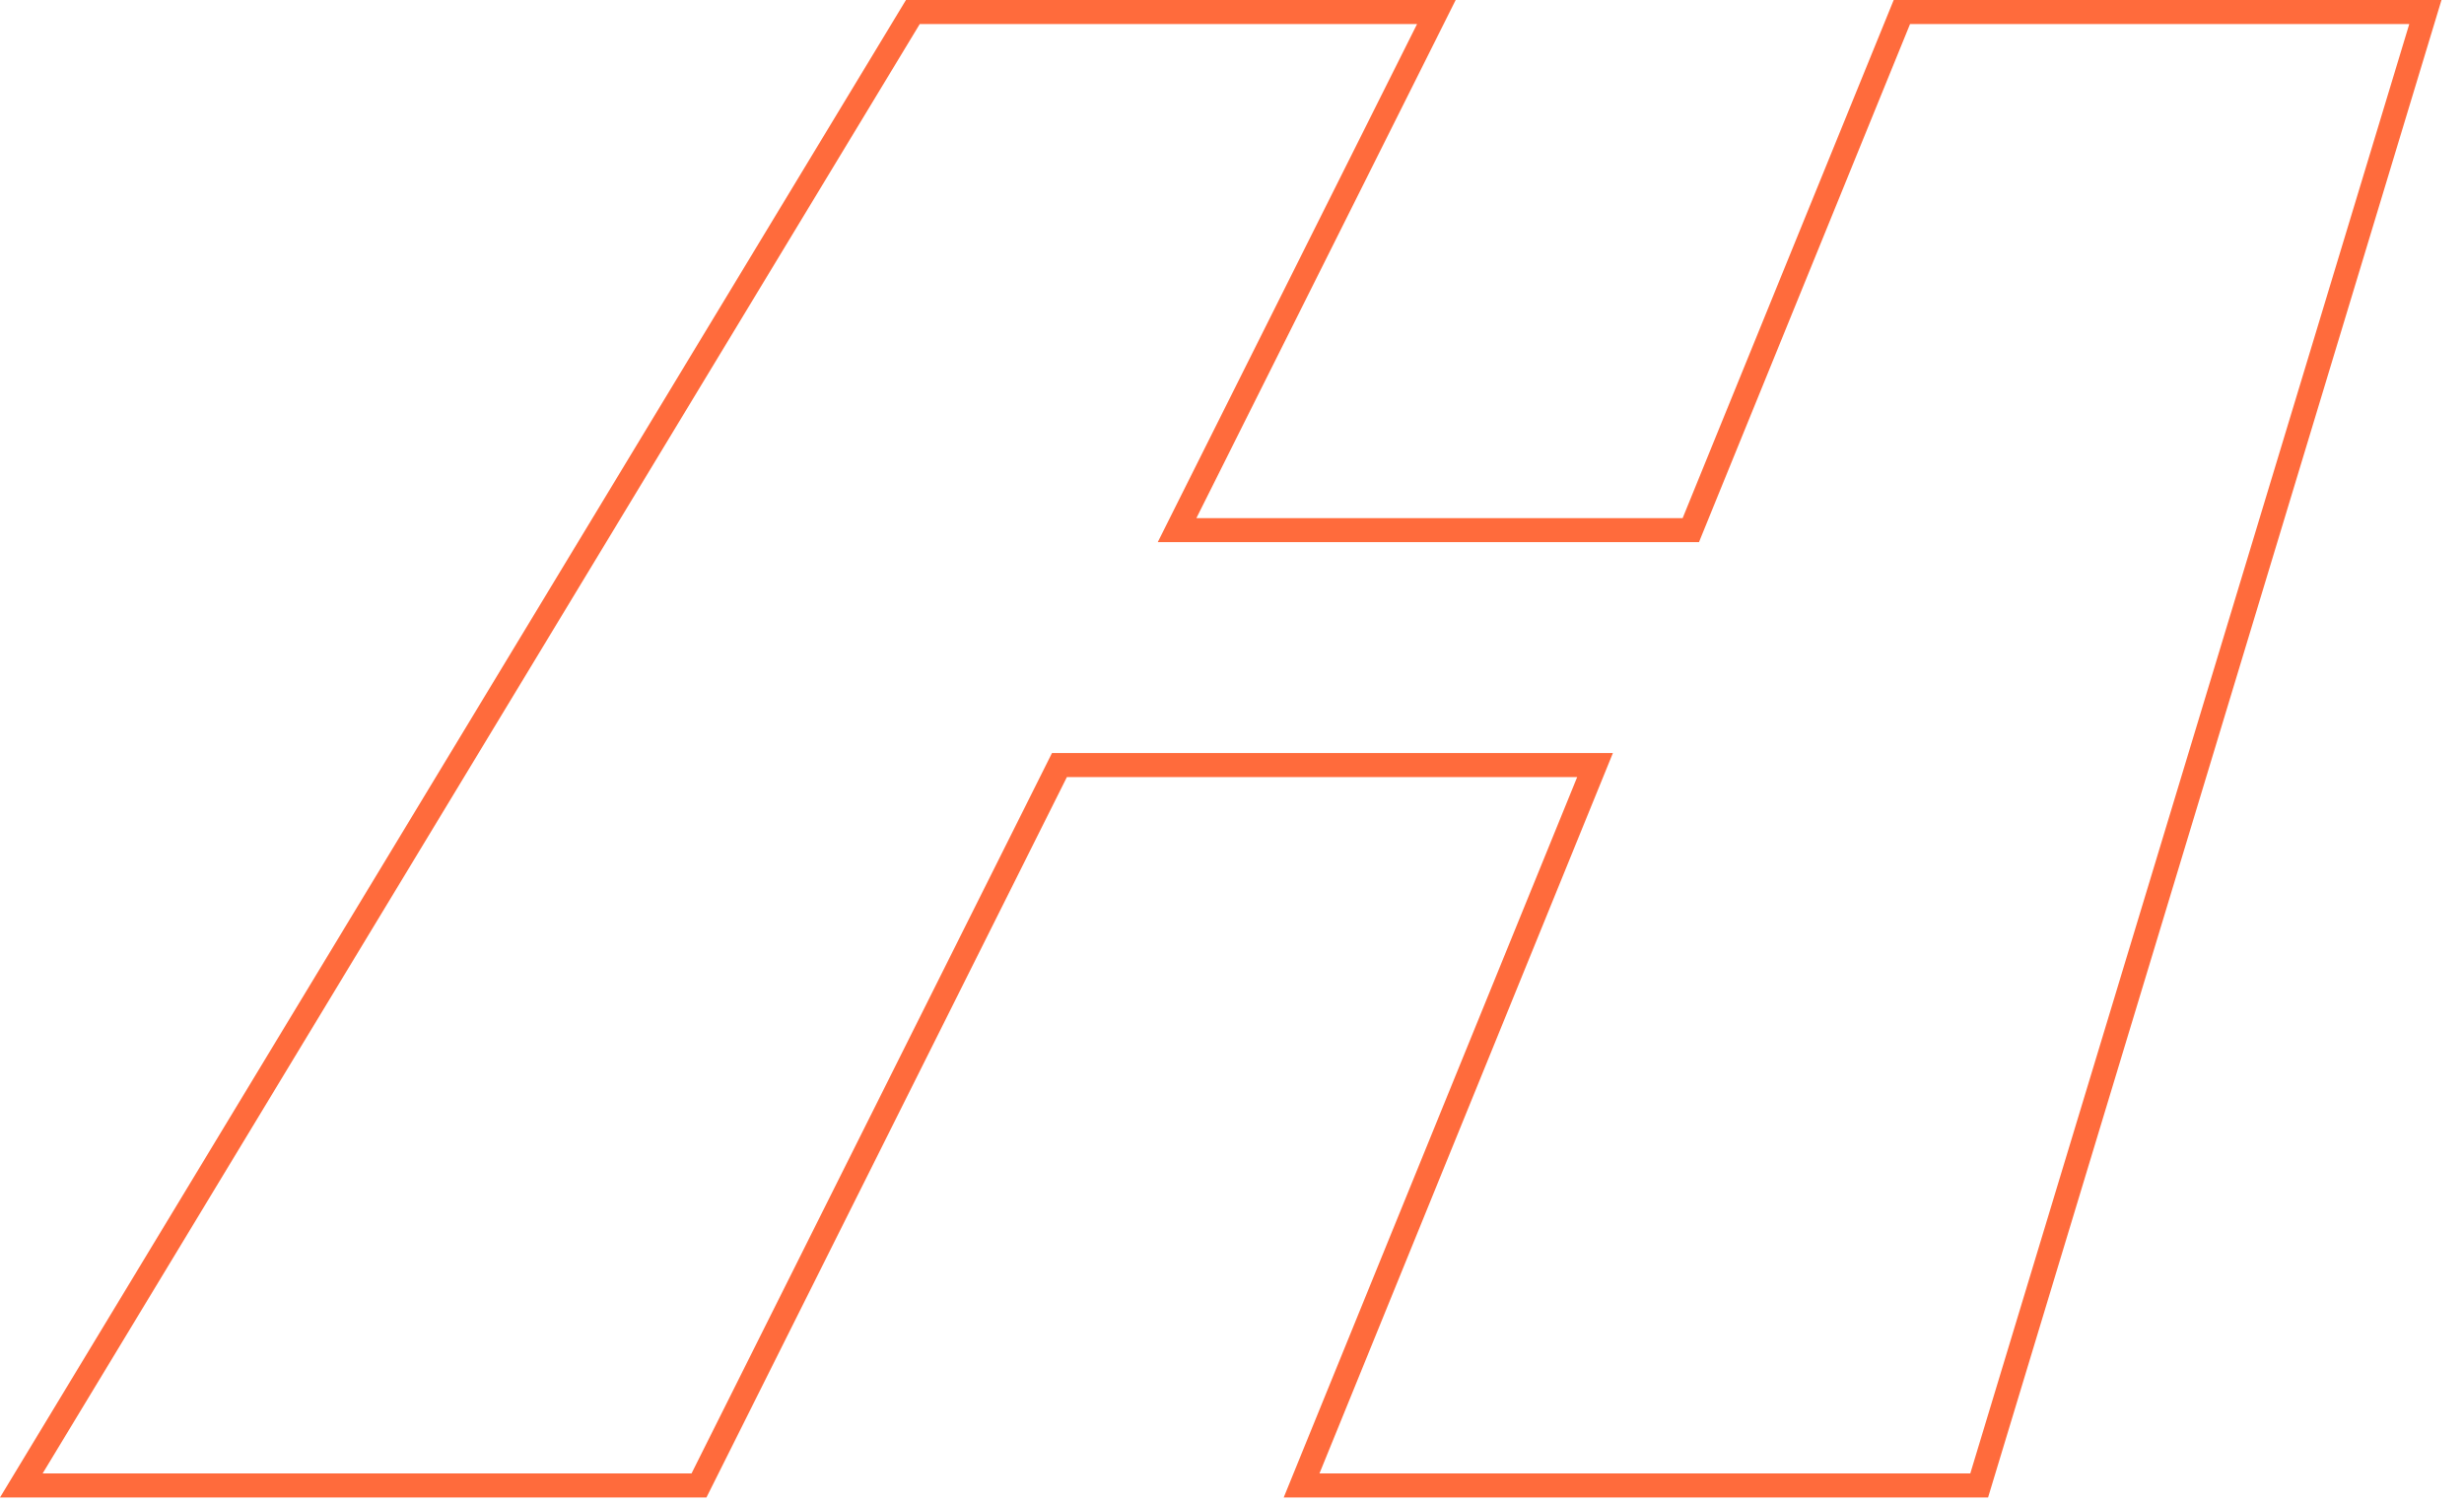 <?xml version="1.0" encoding="utf-8"?>
<svg xmlns="http://www.w3.org/2000/svg" fill="none" height="100%" overflow="visible" preserveAspectRatio="none" style="display: block;" viewBox="0 0 82 50" width="100%">
<path d="M42.721 49.836L52.487 25.862H35.505L23.51 49.836H0L30.15 0H48.444L39.815 17.243H55.997L63.021 0H81.251L66.162 49.836H42.721ZM53.676 25.062L43.911 49.036H65.57L80.179 0.8H63.565L56.642 17.793L56.541 18.043H38.529L47.159 0.8H30.609L1.419 49.036H23.014L35.009 25.062H53.676Z" fill="#FF6B3C" id="Vector"/>
</svg>